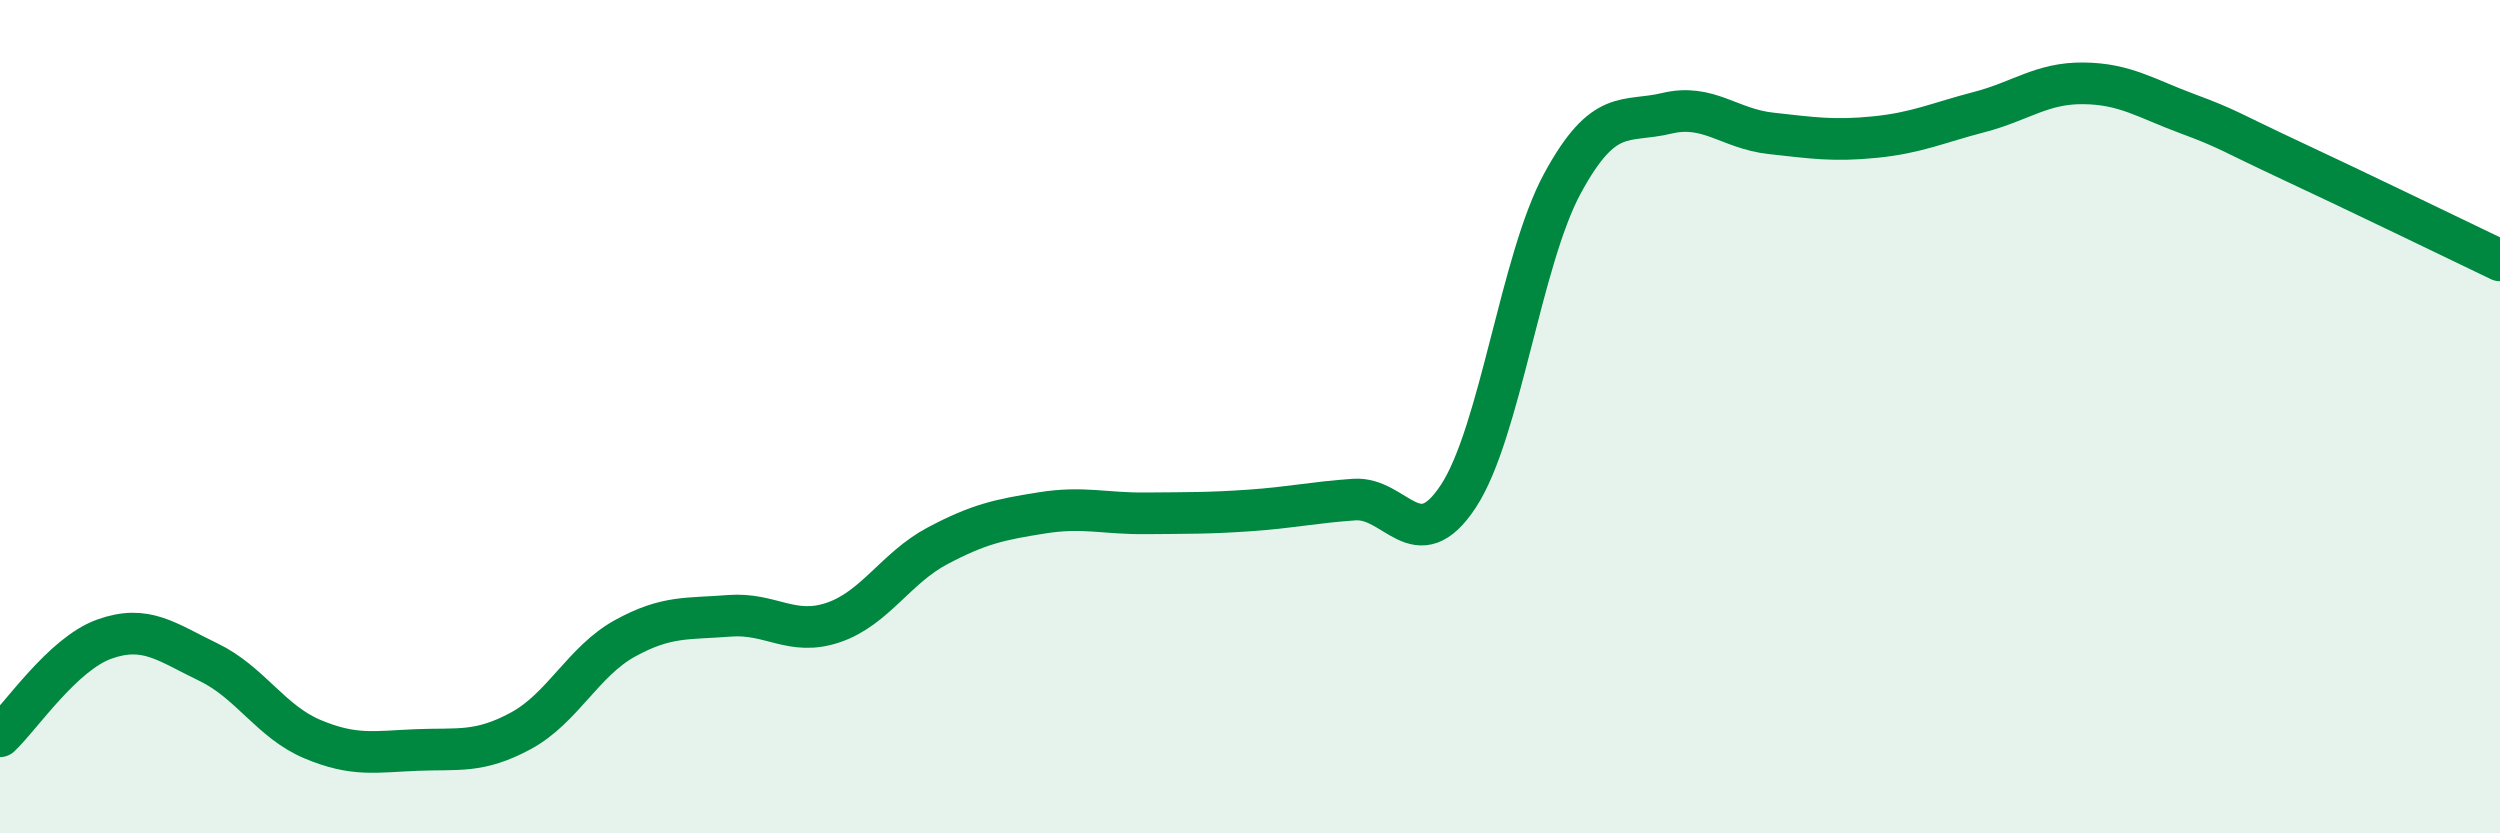 
    <svg width="60" height="20" viewBox="0 0 60 20" xmlns="http://www.w3.org/2000/svg">
      <path
        d="M 0,17.67 C 0.5,17.2 1.5,15.7 2.5,15.34 C 3.5,14.98 4,15.41 5,15.89 C 6,16.37 6.5,17.32 7.5,17.74 C 8.5,18.16 9,18.04 10,18 C 11,17.96 11.5,18.08 12.5,17.54 C 13.5,17 14,15.87 15,15.32 C 16,14.77 16.5,14.86 17.5,14.78 C 18.5,14.7 19,15.28 20,14.94 C 21,14.6 21.5,13.63 22.5,13.1 C 23.5,12.57 24,12.47 25,12.31 C 26,12.15 26.5,12.33 27.5,12.32 C 28.5,12.31 29,12.32 30,12.25 C 31,12.18 31.5,12.06 32.5,11.99 C 33.5,11.92 34,13.43 35,11.91 C 36,10.39 36.5,6.24 37.5,4.4 C 38.5,2.56 39,2.96 40,2.72 C 41,2.48 41.5,3.09 42.5,3.2 C 43.5,3.31 44,3.39 45,3.29 C 46,3.19 46.5,2.95 47.5,2.69 C 48.5,2.43 49,1.99 50,2 C 51,2.01 51.5,2.36 52.5,2.73 C 53.5,3.1 53.5,3.16 55,3.86 C 56.5,4.56 59,5.77 60,6.25L60 20L0 20Z"
        fill="#008740"
        opacity="0.1"
        stroke-linecap="round"
        stroke-linejoin="round"
      />
      <path
        d="M 0,17.67 C 0.5,17.2 1.5,15.7 2.5,15.34 C 3.5,14.98 4,15.41 5,15.89 C 6,16.37 6.5,17.32 7.5,17.74 C 8.5,18.16 9,18.04 10,18 C 11,17.96 11.5,18.08 12.5,17.54 C 13.5,17 14,15.87 15,15.32 C 16,14.77 16.5,14.86 17.5,14.78 C 18.5,14.7 19,15.28 20,14.94 C 21,14.6 21.5,13.63 22.5,13.1 C 23.5,12.57 24,12.47 25,12.31 C 26,12.15 26.5,12.33 27.5,12.32 C 28.5,12.31 29,12.32 30,12.25 C 31,12.18 31.5,12.06 32.5,11.99 C 33.5,11.92 34,13.43 35,11.91 C 36,10.39 36.5,6.24 37.5,4.4 C 38.5,2.56 39,2.96 40,2.72 C 41,2.48 41.5,3.09 42.5,3.2 C 43.5,3.31 44,3.39 45,3.29 C 46,3.19 46.5,2.95 47.5,2.69 C 48.5,2.43 49,1.99 50,2 C 51,2.01 51.5,2.36 52.5,2.73 C 53.5,3.1 53.5,3.16 55,3.86 C 56.5,4.56 59,5.77 60,6.25"
        stroke="#008740"
        stroke-width="1"
        fill="none"
        stroke-linecap="round"
        stroke-linejoin="round"
      />
    </svg>
  